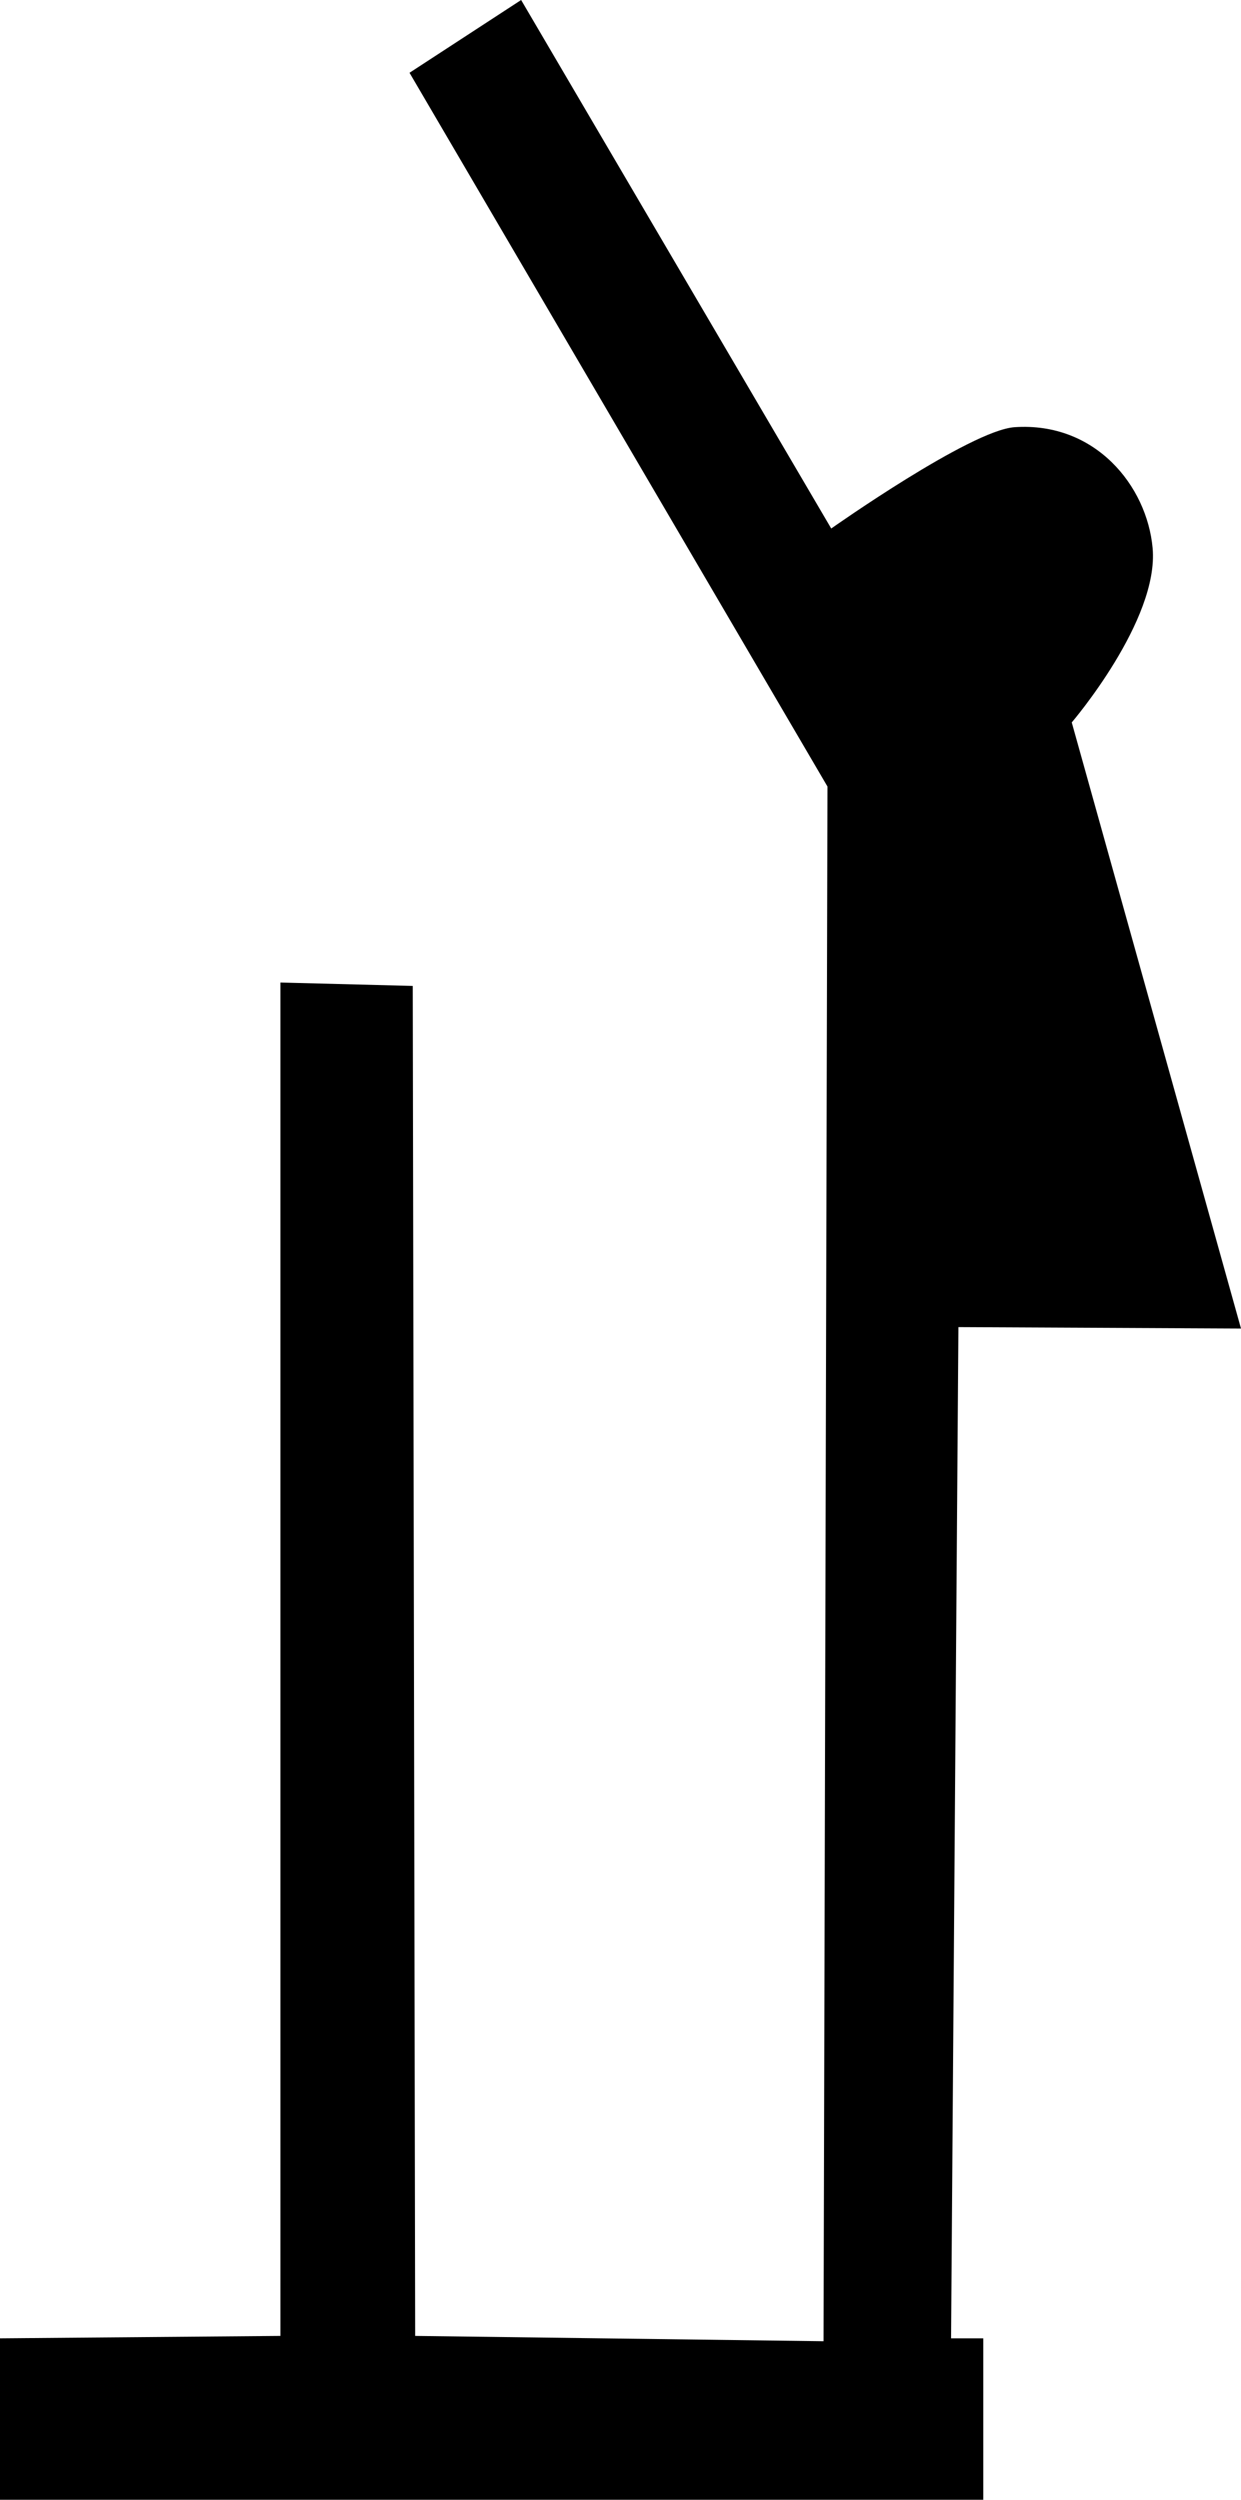 <?xml version="1.0" encoding="UTF-8" standalone="no"?>
<svg
   width="893.006"
   height="1797.623"
   id="svg3588"
   version="1.0"
   xml:space="preserve"
   xmlns="http://www.w3.org/2000/svg"
   xmlns:svg="http://www.w3.org/2000/svg"
   xmlns:rdf="http://www.w3.org/1999/02/22-rdf-syntax-ns#"
   xmlns:cc="http://creativecommons.org/ns#"
   xmlns:dc="http://purl.org/dc/elements/1.1/"><defs
     id="defs3593" /><path
     id="path3590"
     style="fill:#000000;stroke:none;stroke-width:70.137;stroke-dasharray:none"
     d="m 375,0 -80.318,52.337 300.754,513.281 -2.827,1118.009 -293.86,-3.829 -1.741,-970.796 -95.223,-2.442 V 1679.798 L 0,1681.546 v 116.077 H 707.545 V 1681.546 H 684.375 l 5.283,-727.203 203.348,1.035 -121.788,-435.865 c 0,0 62.938,-73.488 58.187,-125.435 -4.089,-44.706 -41.236,-90.823 -99.319,-86.88 -31.794,2.158 -131.94,72.866 -131.94,72.866 z" /></svg>
